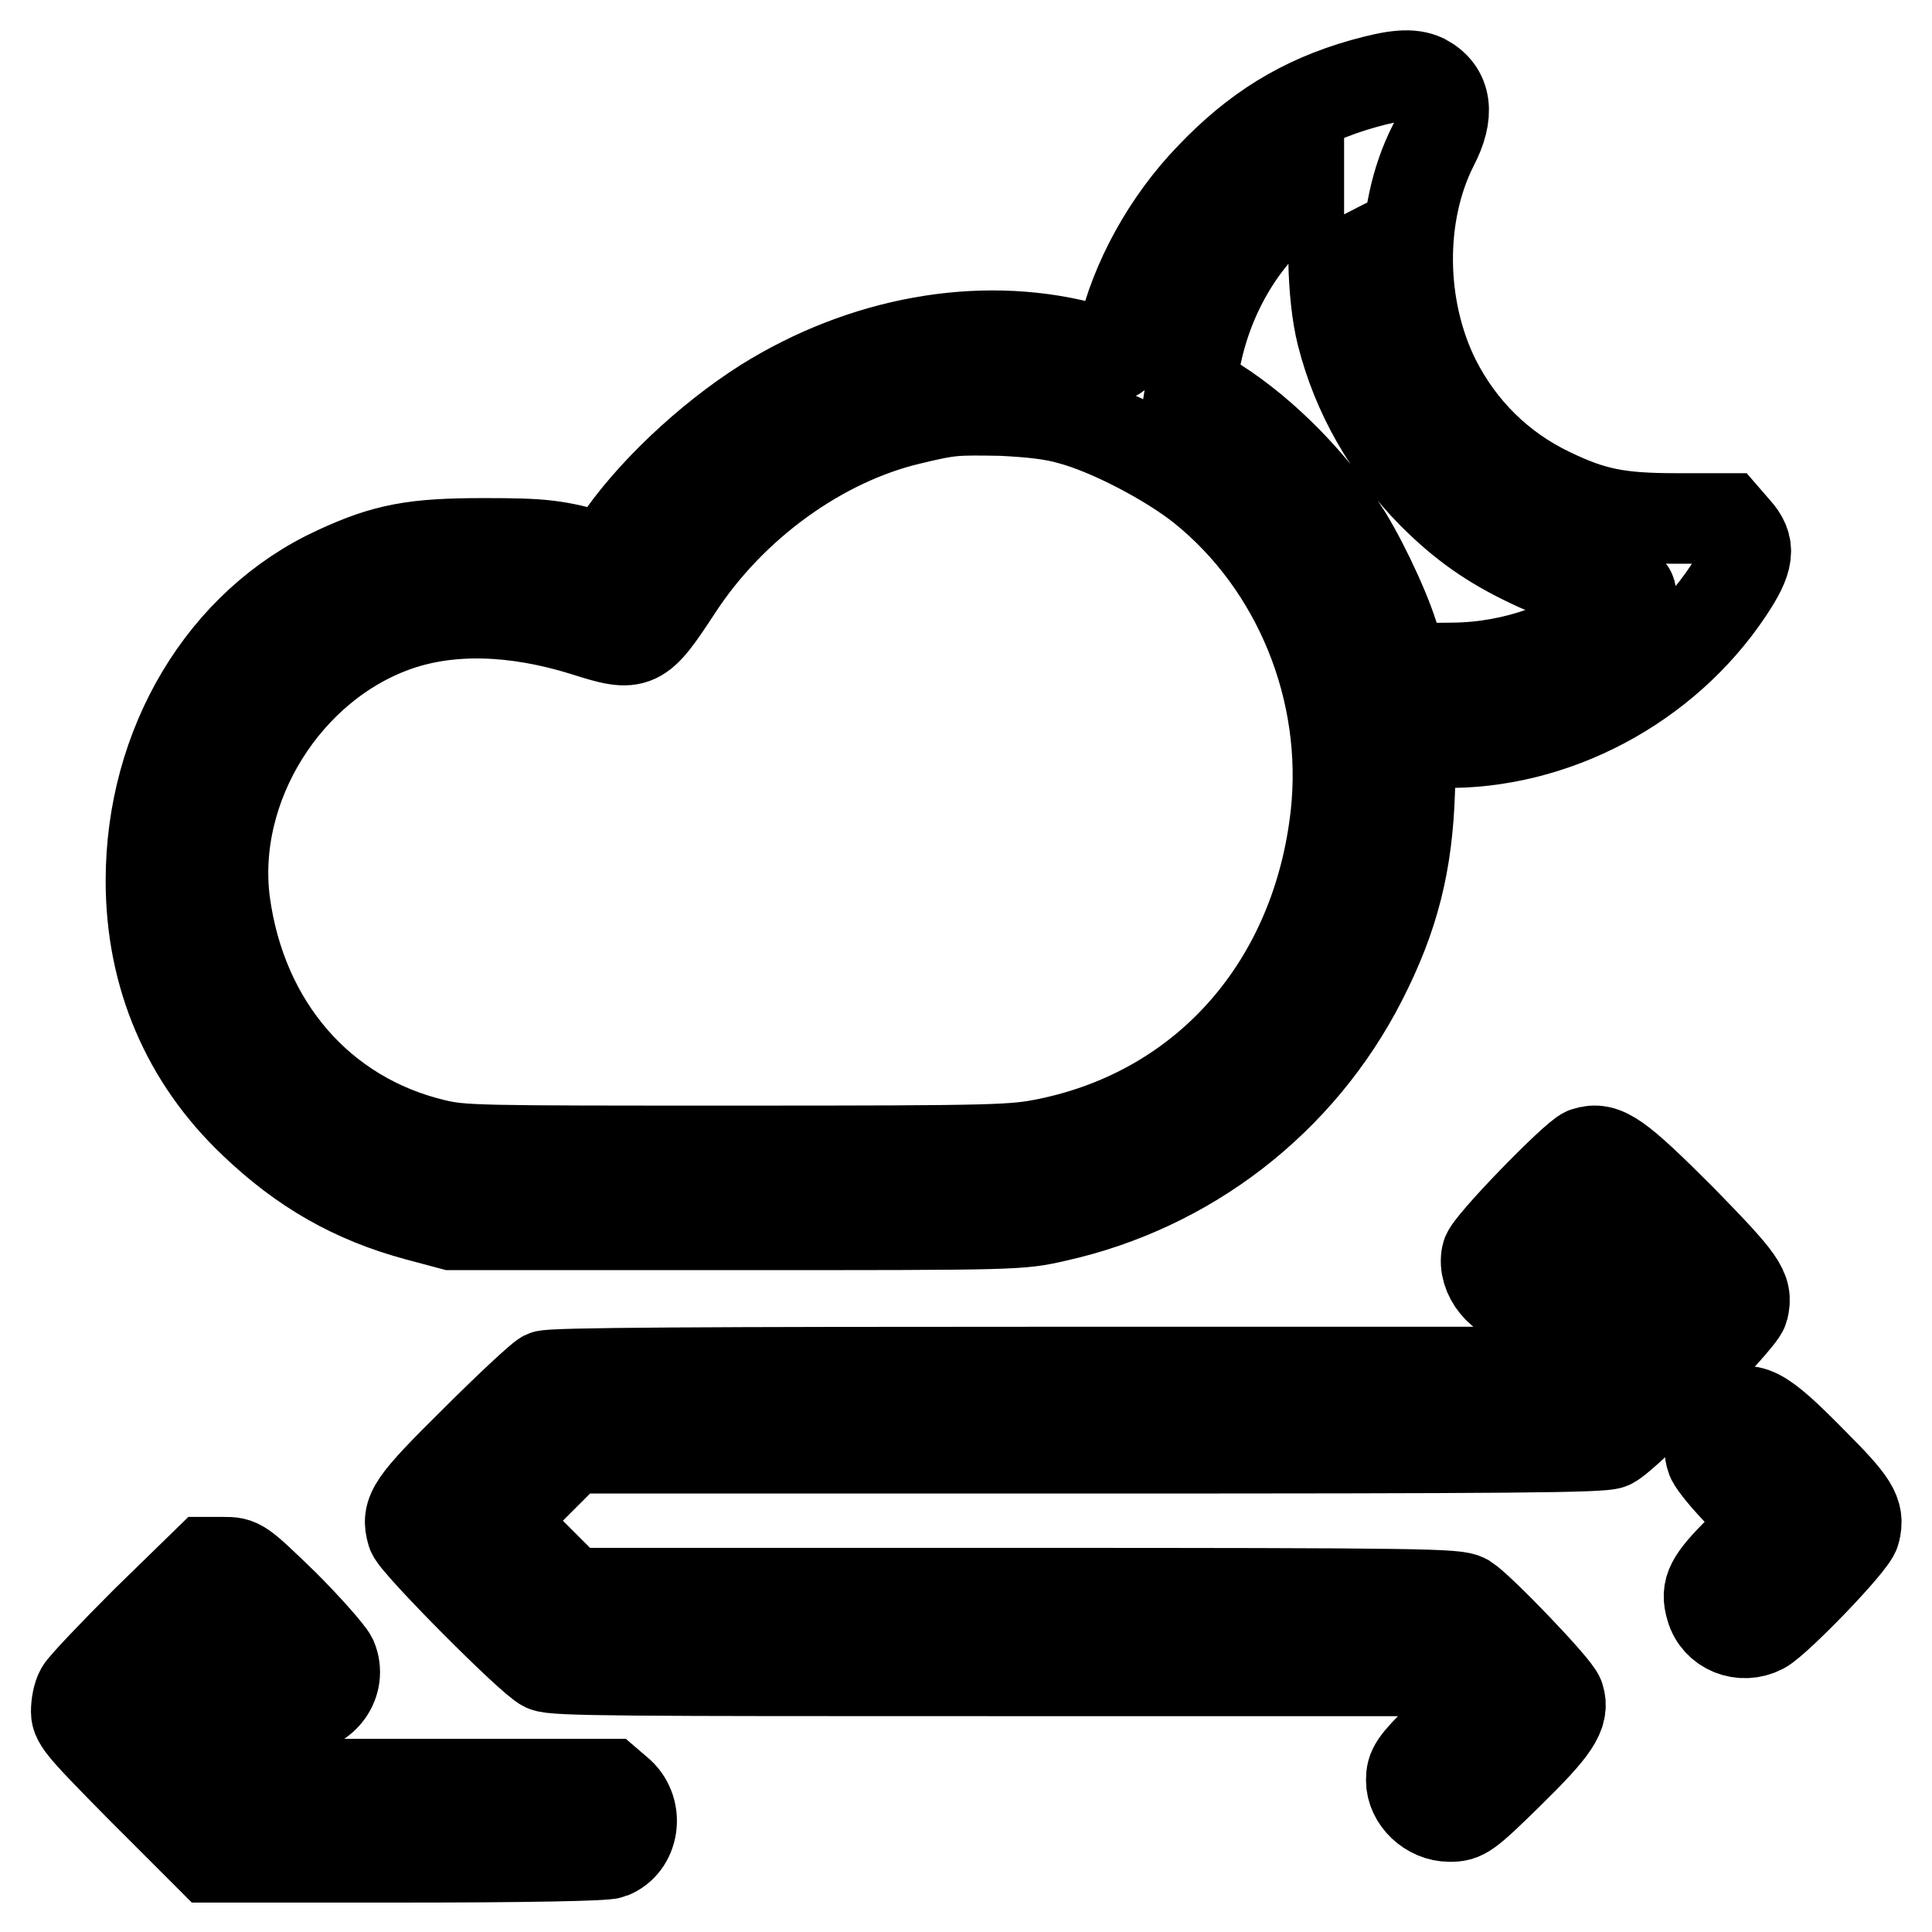 <?xml version="1.0" encoding="utf-8"?>
<!-- Svg Vector Icons : http://www.onlinewebfonts.com/icon -->
<!DOCTYPE svg PUBLIC "-//W3C//DTD SVG 1.1//EN" "http://www.w3.org/Graphics/SVG/1.1/DTD/svg11.dtd">
<svg version="1.1" xmlns="http://www.w3.org/2000/svg" xmlns:xlink="http://www.w3.org/1999/xlink" x="0px" y="0px" viewBox="0 0 256 256" enable-background="new 0 0 256 256" xml:space="preserve">
<g><g><g><path stroke-width="12" fill-opacity="0" stroke="#000000"  d="M180.6,11.1c-8.1,2.3-14.2,6.1-20.2,12.4c-5.7,5.9-10,13.7-11.7,21.2c-0.5,2.1-0.7,2.6-1.3,2.4c-0.4-0.2-2.3-0.7-4.2-1.2c-13.5-3.4-28.8-0.6-41.8,7.5C93.8,58.2,86,65.6,81.7,72.1c-1.1,1.6-1.5,1.9-2.3,1.7c-5.8-1.6-7.3-1.8-15.3-1.8c-9.3,0-13,0.7-19.5,3.7c-15,6.9-24.6,23-24.6,41c0,12.5,4.7,23.6,13.7,32.1c6.4,6.1,13.1,10,21.7,12.3l4.5,1.2h37.6c37.5,0,37.6,0,42.4-1.1c17.5-3.9,32.3-15.3,40.5-31.3c4.3-8.4,6.1-15.5,6.4-25.2l0.2-6.4l4.1,0.1c14.7,0.3,29.5-7.5,37.9-20.1c2.8-4.2,3-5.9,1-8.1l-1.3-1.5l-6.6,0c-7.7,0-11.1-0.7-16.7-3.4c-6.7-3.2-11.9-8.4-15.2-14.9c-4.8-9.6-4.9-22-0.3-31.1c2.2-4.2,1.8-7.2-1.2-8.8C187,9.7,184.9,9.9,180.6,11.1z M177.5,25.3c-1.2,4.5-1,13.9,0.3,19c2,7.9,6.1,15.1,12,21.1c4.1,4.1,7.8,6.7,13.1,9.2c3.7,1.8,10,3.6,12.2,3.6c1.6,0,1.3,0.6-1.1,2.7c-5.4,4.7-13.4,7.5-21.3,7.6c-6.7,0.1-7.1,0-7.7-2.9c-0.8-3.4-3.9-10.2-6.5-14.5c-4.4-7-10.9-13.6-17.3-17.7l-3.4-2.1l0.3-1.9c1.3-9.1,5.9-17.4,12.4-22.6c2.3-1.8,6.8-4.4,7.6-4.4C178,22.4,177.8,23.7,177.5,25.3z M141.9,55.6c5.2,1.4,13,5.5,17.4,9C172,74.8,178.8,91.5,177,108c-2.5,22.5-17.2,39.2-38.2,43.5c-4.5,0.9-6.1,1-41,1c-35,0-36.5,0-40.3-0.9c-15-3.6-25.5-15.7-27.7-32c-2-15.4,8.1-31.6,22.9-36.7c7-2.4,15.5-2.2,24.8,0.7c6.9,2.2,7.2,2,12.2-5.6c7.2-11.1,19-19.6,30.8-22.4c5.4-1.3,5.9-1.3,12.2-1.2C136.7,54.6,139.5,54.9,141.9,55.6z"/><path stroke-width="12" fill-opacity="0" stroke="#000000"  d="M210.1,152.7c-1.4,0.5-12.9,12.3-13.1,13.6c-0.6,2.7,2,5.9,4.8,5.9c1.6,0,2.8-0.8,6.5-4.4l3.5-3.4l3.9,3.9l3.9,3.9l-4.8,4.8l-4.8,4.8h-68.4c-49.1,0-68.7,0.1-69.4,0.5c-0.6,0.3-4.7,4.1-9.2,8.6c-8.5,8.4-9.2,9.5-8.4,12.2c0.5,1.5,15.8,16.9,17.6,17.7c1.2,0.6,11.1,0.6,59.7,0.6H190l2.4,2.4l2.4,2.4l-3.9,4c-3.5,3.5-3.9,4.1-3.9,5.7c0,2.5,2.4,4.8,5.1,4.8c1.8,0,2.2-0.2,7.9-5.8c6-5.9,7.3-7.8,6.6-10c-0.4-1.3-10.5-11.8-12.4-13c-1.3-0.7-5-0.8-59.9-0.8H75.7l-4.8-4.8l-4.8-4.8l4.8-4.8l4.8-4.8h68.1c57.1,0,68.4-0.1,69.6-0.6c2-0.9,17.2-16.3,17.6-17.9c0.6-2.5-0.2-3.6-8.2-11.8C214.3,153.1,212.6,151.9,210.1,152.7z"/><path stroke-width="12" fill-opacity="0" stroke="#000000"  d="M228.7,187.9c-1.8,1.1-2.6,3.5-1.9,5.4c0.3,0.7,2.1,2.9,4,4.8l3.5,3.6l-3.6,3.6c-4.1,4.1-4.7,5.3-4,7.7c0.8,2.9,4.1,4.2,6.8,2.8c2-1.1,12-11.4,12.3-12.9c0.6-2.4-0.2-3.7-5.7-9.2C233.2,186.7,231.8,186,228.7,187.9z"/><path stroke-width="12" fill-opacity="0" stroke="#000000"  d="M19.4,214.8c-4.4,4.4-8.3,8.5-8.7,9.2c-0.4,0.7-0.6,1.9-0.6,2.8c0,1.3,1,2.4,8.9,10.4l8.9,8.9h25.9c15.7,0,26.4-0.2,27.1-0.5c3.1-1.2,3.8-5.6,1.2-8l-1.4-1.2H56.2H31.9l-5-5l-4.9-4.9l3.9-3.9l3.9-3.9l3.9,3.8c3.5,3.5,4,3.8,5.7,3.8c3.5,0,5.9-3.4,4.6-6.5c-0.4-0.8-3.3-4.1-6.4-7.2c-5.8-5.6-5.8-5.6-8-5.6h-2.2L19.4,214.8z"/></g></g></g>
</svg>